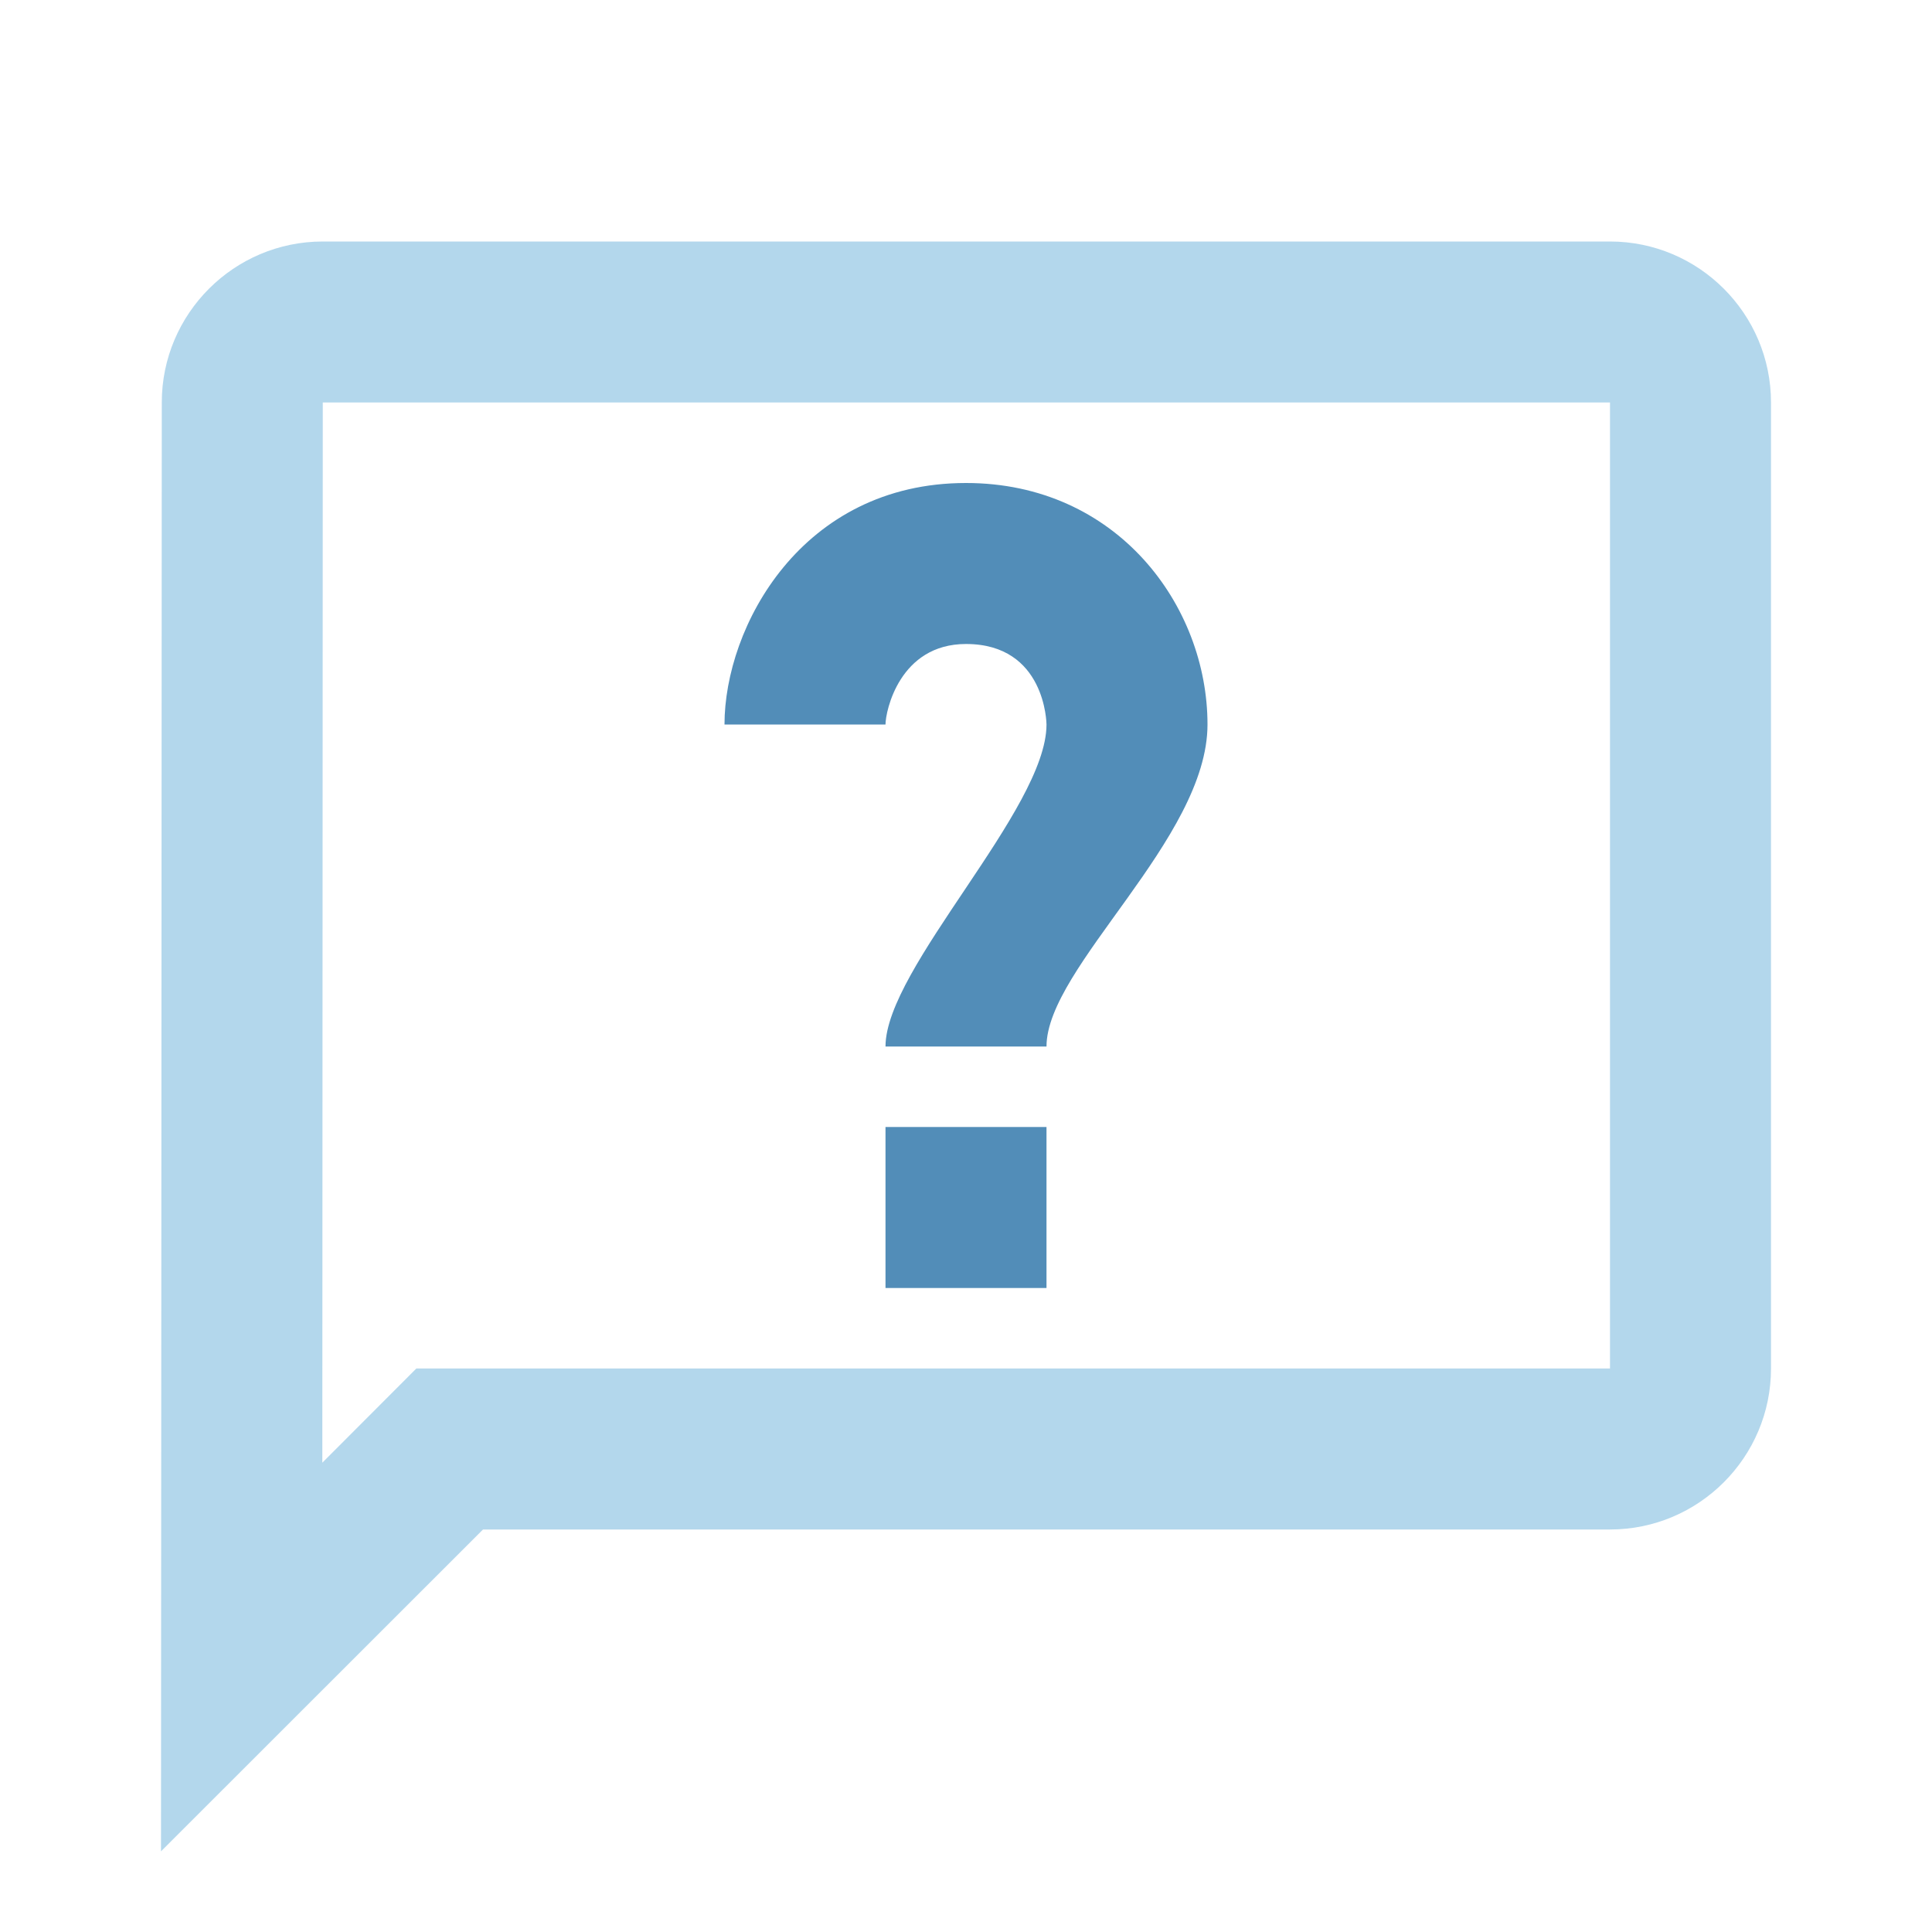 <svg fill="none" height="96" viewBox="0 0 96 96" width="96" xmlns="http://www.w3.org/2000/svg"><path d="m16.039 12c-4.408 0-7.996 3.584-8 7.992l-.039 72 16-15.992h56c4.412 0 8-3.588 8-8v-48c0-4.412-3.588-8-8-8zm0 8h63.961v48h-59.312l-4.672 4.68z" fill="#b3d7ec"/><g fill="#528db8"><path d="m36 36c0-4.84 3.816-12 12-12 7.512 0 12 6.1 12 12 0 5.688-8 12.056-8 16h-8c0-3.9 8-11.784 8-16 0-.04-.044-4-4-4-3.304 0-4 3.34-4 4z"/><path d="m44 64v-8h8v8z"/></g></svg>